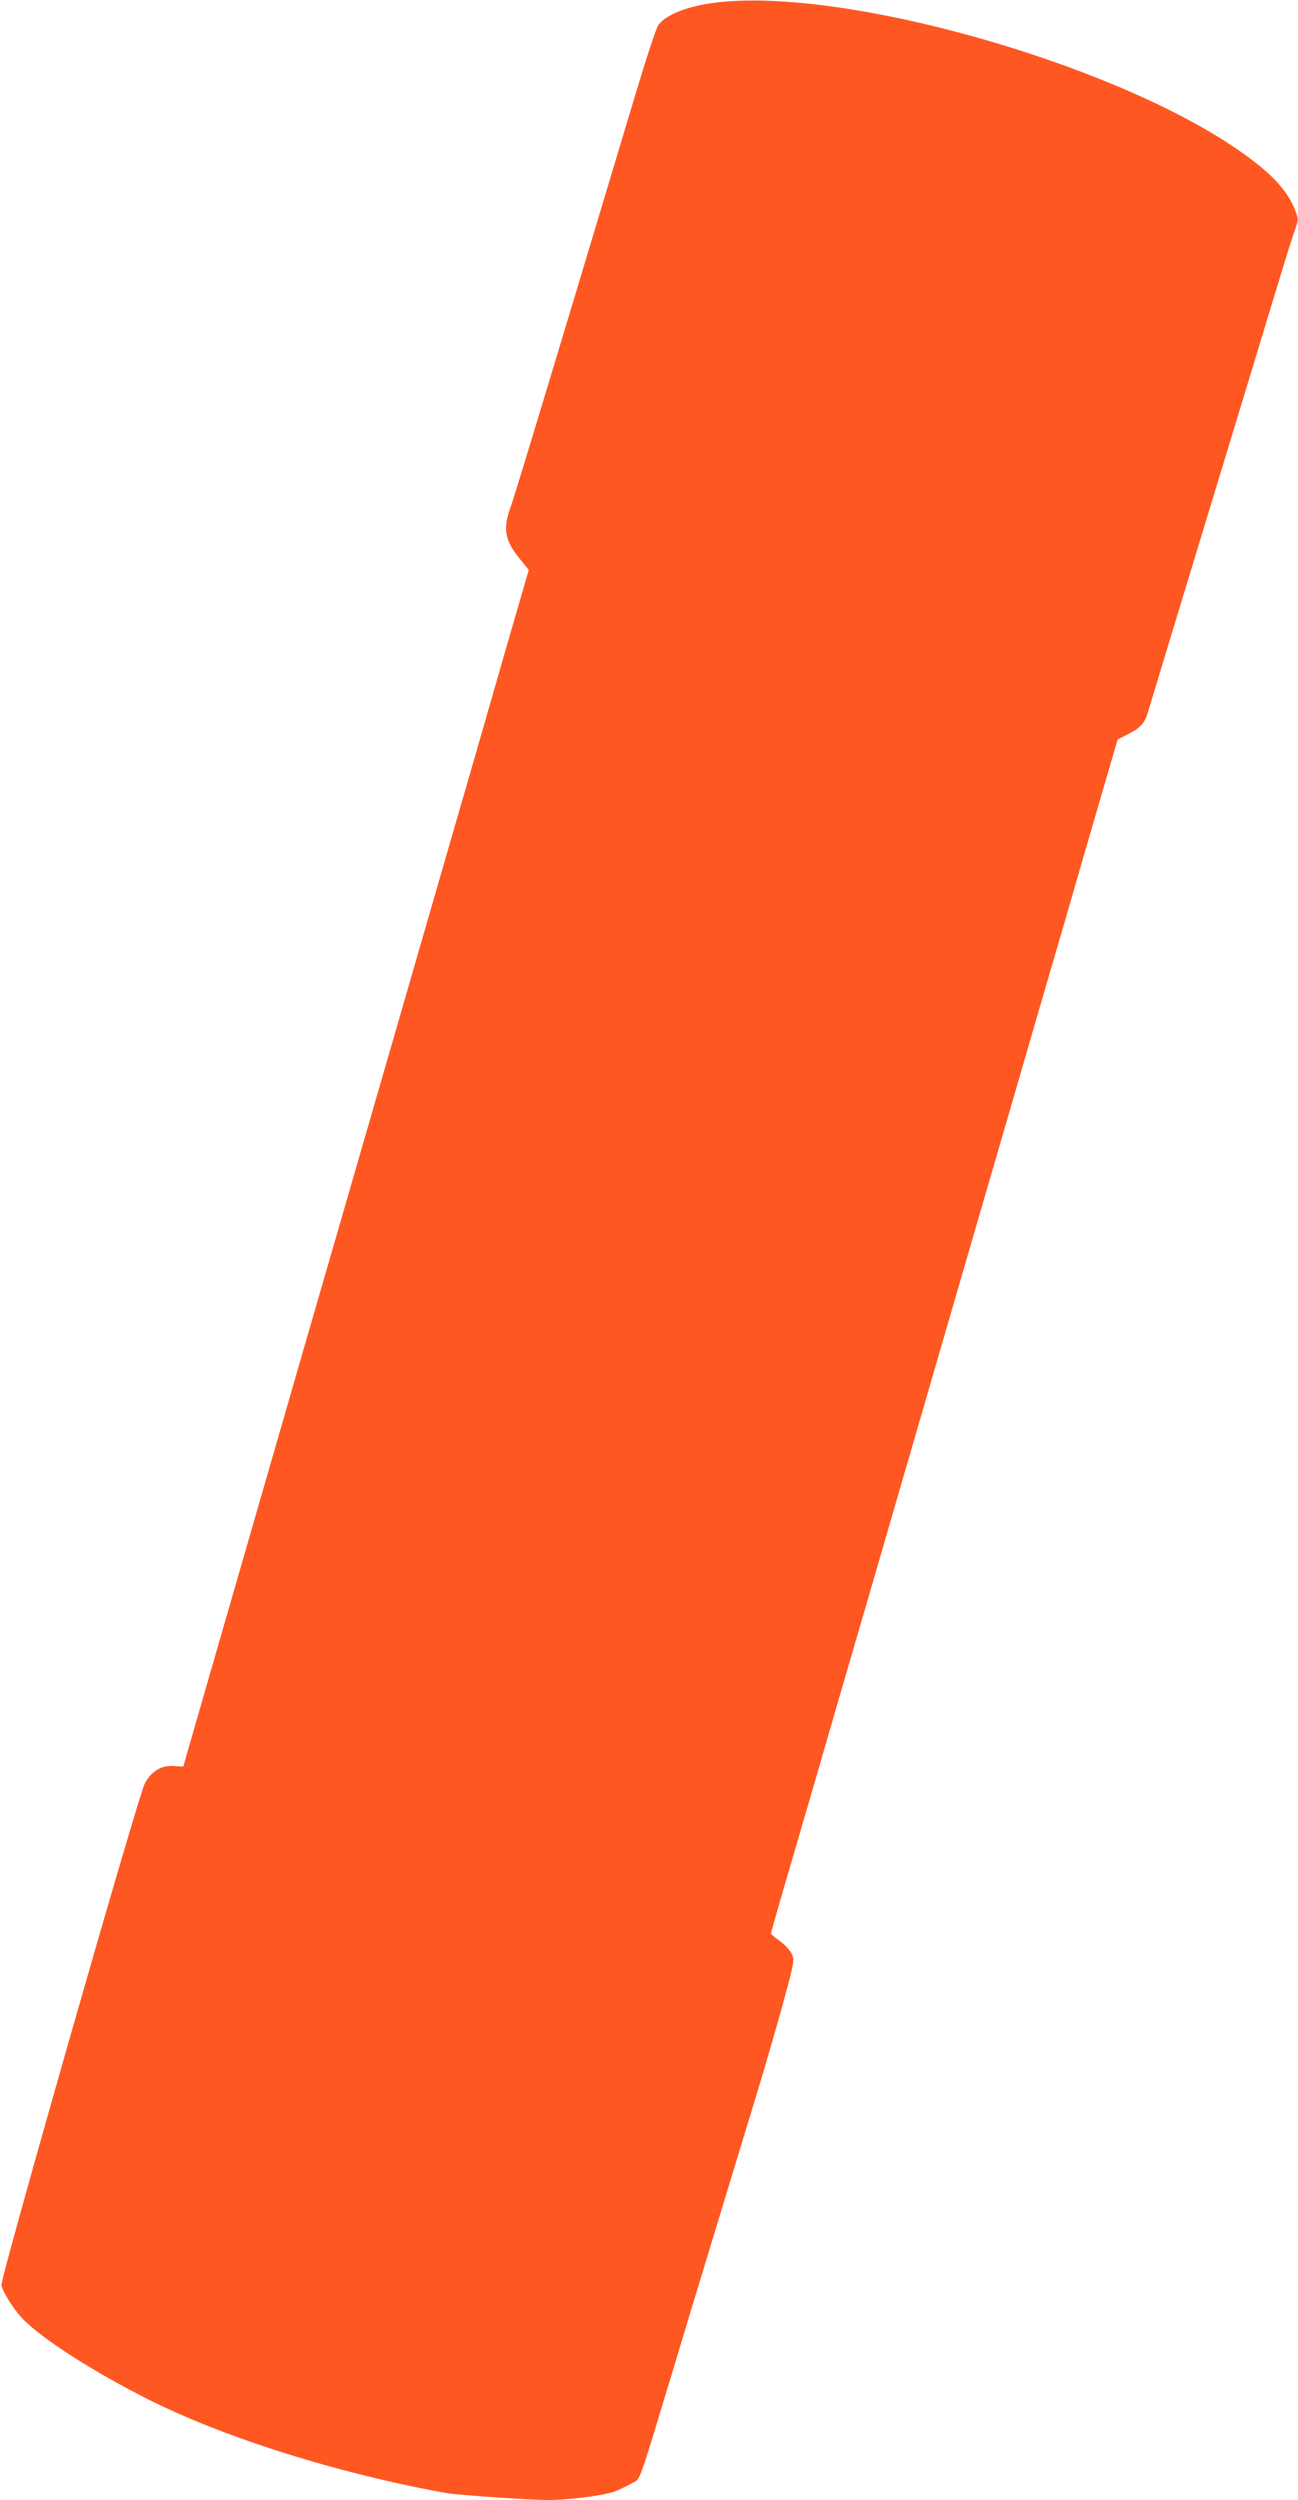 <?xml version="1.0" standalone="no"?>
<!DOCTYPE svg PUBLIC "-//W3C//DTD SVG 20010904//EN"
 "http://www.w3.org/TR/2001/REC-SVG-20010904/DTD/svg10.dtd">
<svg version="1.0" xmlns="http://www.w3.org/2000/svg"
 width="665pt" height="1280pt" viewBox="0 0 665 1280"
 preserveAspectRatio="xMidYMid meet">
<g transform="translate(0,1280) scale(0.1,-0.1)"
fill="#ff5722" stroke="none">
<path d="M3687 12789 c-153 -16 -273 -61 -314 -117 -11 -15 -62 -171 -115
-347 -354 -1180 -622 -2068 -640 -2115 -44 -119 -33 -179 53 -281 l38 -47
-124 -428 c-68 -236 -182 -634 -255 -884 -208 -719 -362 -1252 -490 -1695 -65
-225 -177 -612 -249 -860 -571 -1978 -651 -2253 -651 -2258 0 -2 -22 -2 -48 1
-63 6 -118 -27 -150 -89 -36 -70 -742 -2541 -735 -2570 11 -40 62 -121 106
-168 99 -104 366 -275 649 -417 394 -198 981 -381 1528 -479 62 -10 422 -35
520 -35 113 1 278 22 340 44 24 9 63 28 86 41 49 29 23 -43 239 670 51 171
248 818 375 1235 60 195 134 449 165 565 55 203 56 210 41 242 -9 18 -36 48
-61 65 -25 18 -45 35 -45 39 0 4 29 105 64 226 35 120 114 391 176 603 61 212
142 491 180 620 38 129 110 377 160 550 50 173 127 437 170 585 43 149 124
428 180 620 56 193 128 440 160 550 32 110 104 358 160 550 56 193 132 456
170 585 38 129 119 408 180 620 62 212 126 434 144 494 l32 110 55 28 c67 35
85 56 105 127 9 31 151 499 316 1041 165 542 324 1066 354 1165 30 99 64 207
76 241 21 59 21 62 4 106 -41 110 -138 208 -326 333 -653 433 -1973 803 -2623
734z"/>
</g>
</svg>
